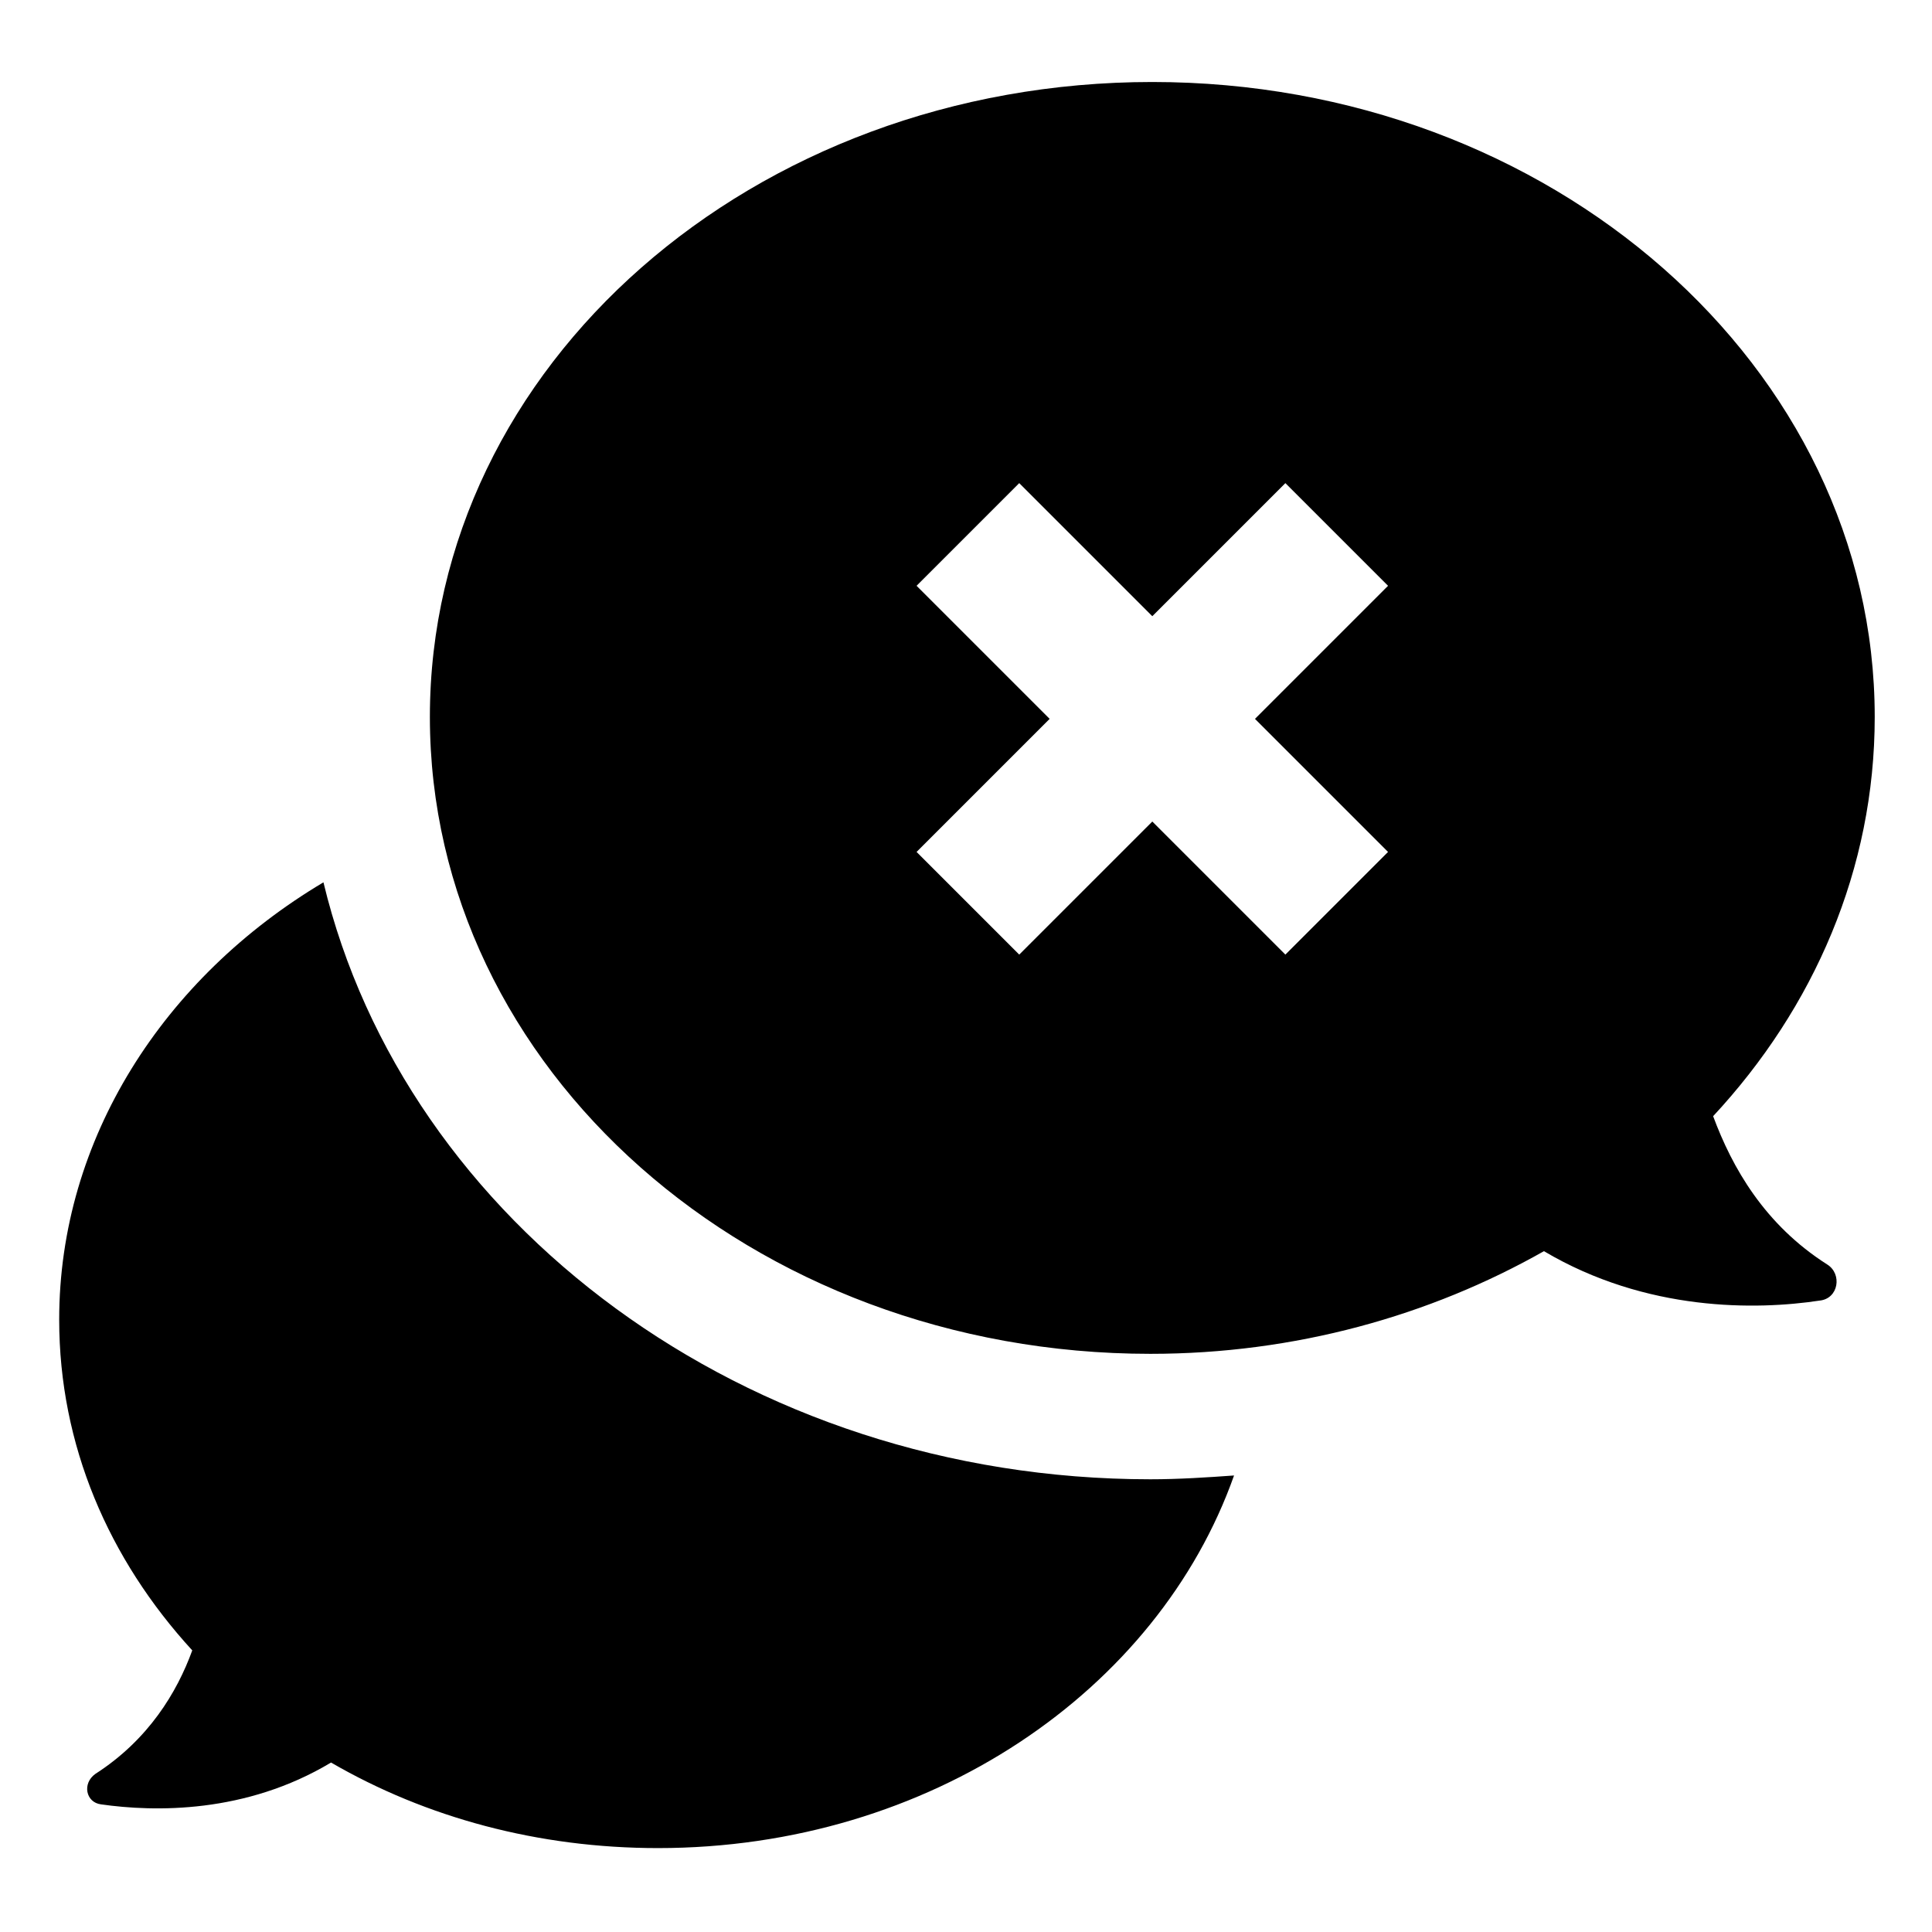 <?xml version="1.0" encoding="UTF-8"?>
<!-- Uploaded to: ICON Repo, www.svgrepo.com, Generator: ICON Repo Mixer Tools -->
<svg fill="#000000" width="800px" height="800px" version="1.1" viewBox="144 144 512 512" xmlns="http://www.w3.org/2000/svg">
 <path d="m448.87 502.78c38.289 0 74.059-10.078 104.29-27.207 27.207 16.121 56.426 15.617 73.051 13.098 5.039-0.504 6.047-7.055 2.016-9.574-16.625-10.578-25.191-25.695-30.23-39.297 26.703-28.719 42.824-65.496 42.824-105.8 0-92.699-85.648-168.27-191.45-168.27-105.8 0-191.45 75.066-191.45 168.27 0.008 93.207 85.148 168.78 190.95 168.78zm-61.969-203.54 27.207-27.207 35.266 35.266 35.266-35.266 27.207 27.207-35.266 35.266 35.266 35.266-27.207 27.207-35.266-35.266-35.266 35.266-27.207-27.207 35.266-35.266zm-191.95 282.13c-22.168-24.184-35.266-54.41-35.266-87.664 0-47.863 27.711-90.688 70.031-115.88 21.66 90.18 111.84 158.2 219.15 158.2 7.559 0 15.113-0.504 22.168-1.008-20.152 56.93-80.609 98.746-152.65 98.746-31.738 0-61.465-8.062-86.656-22.672-22.672 13.602-46.855 13.098-60.961 11.082-4.031-0.504-5.039-5.543-1.512-8.062 14.105-9.062 21.664-21.66 25.695-32.742z"/>
</svg>